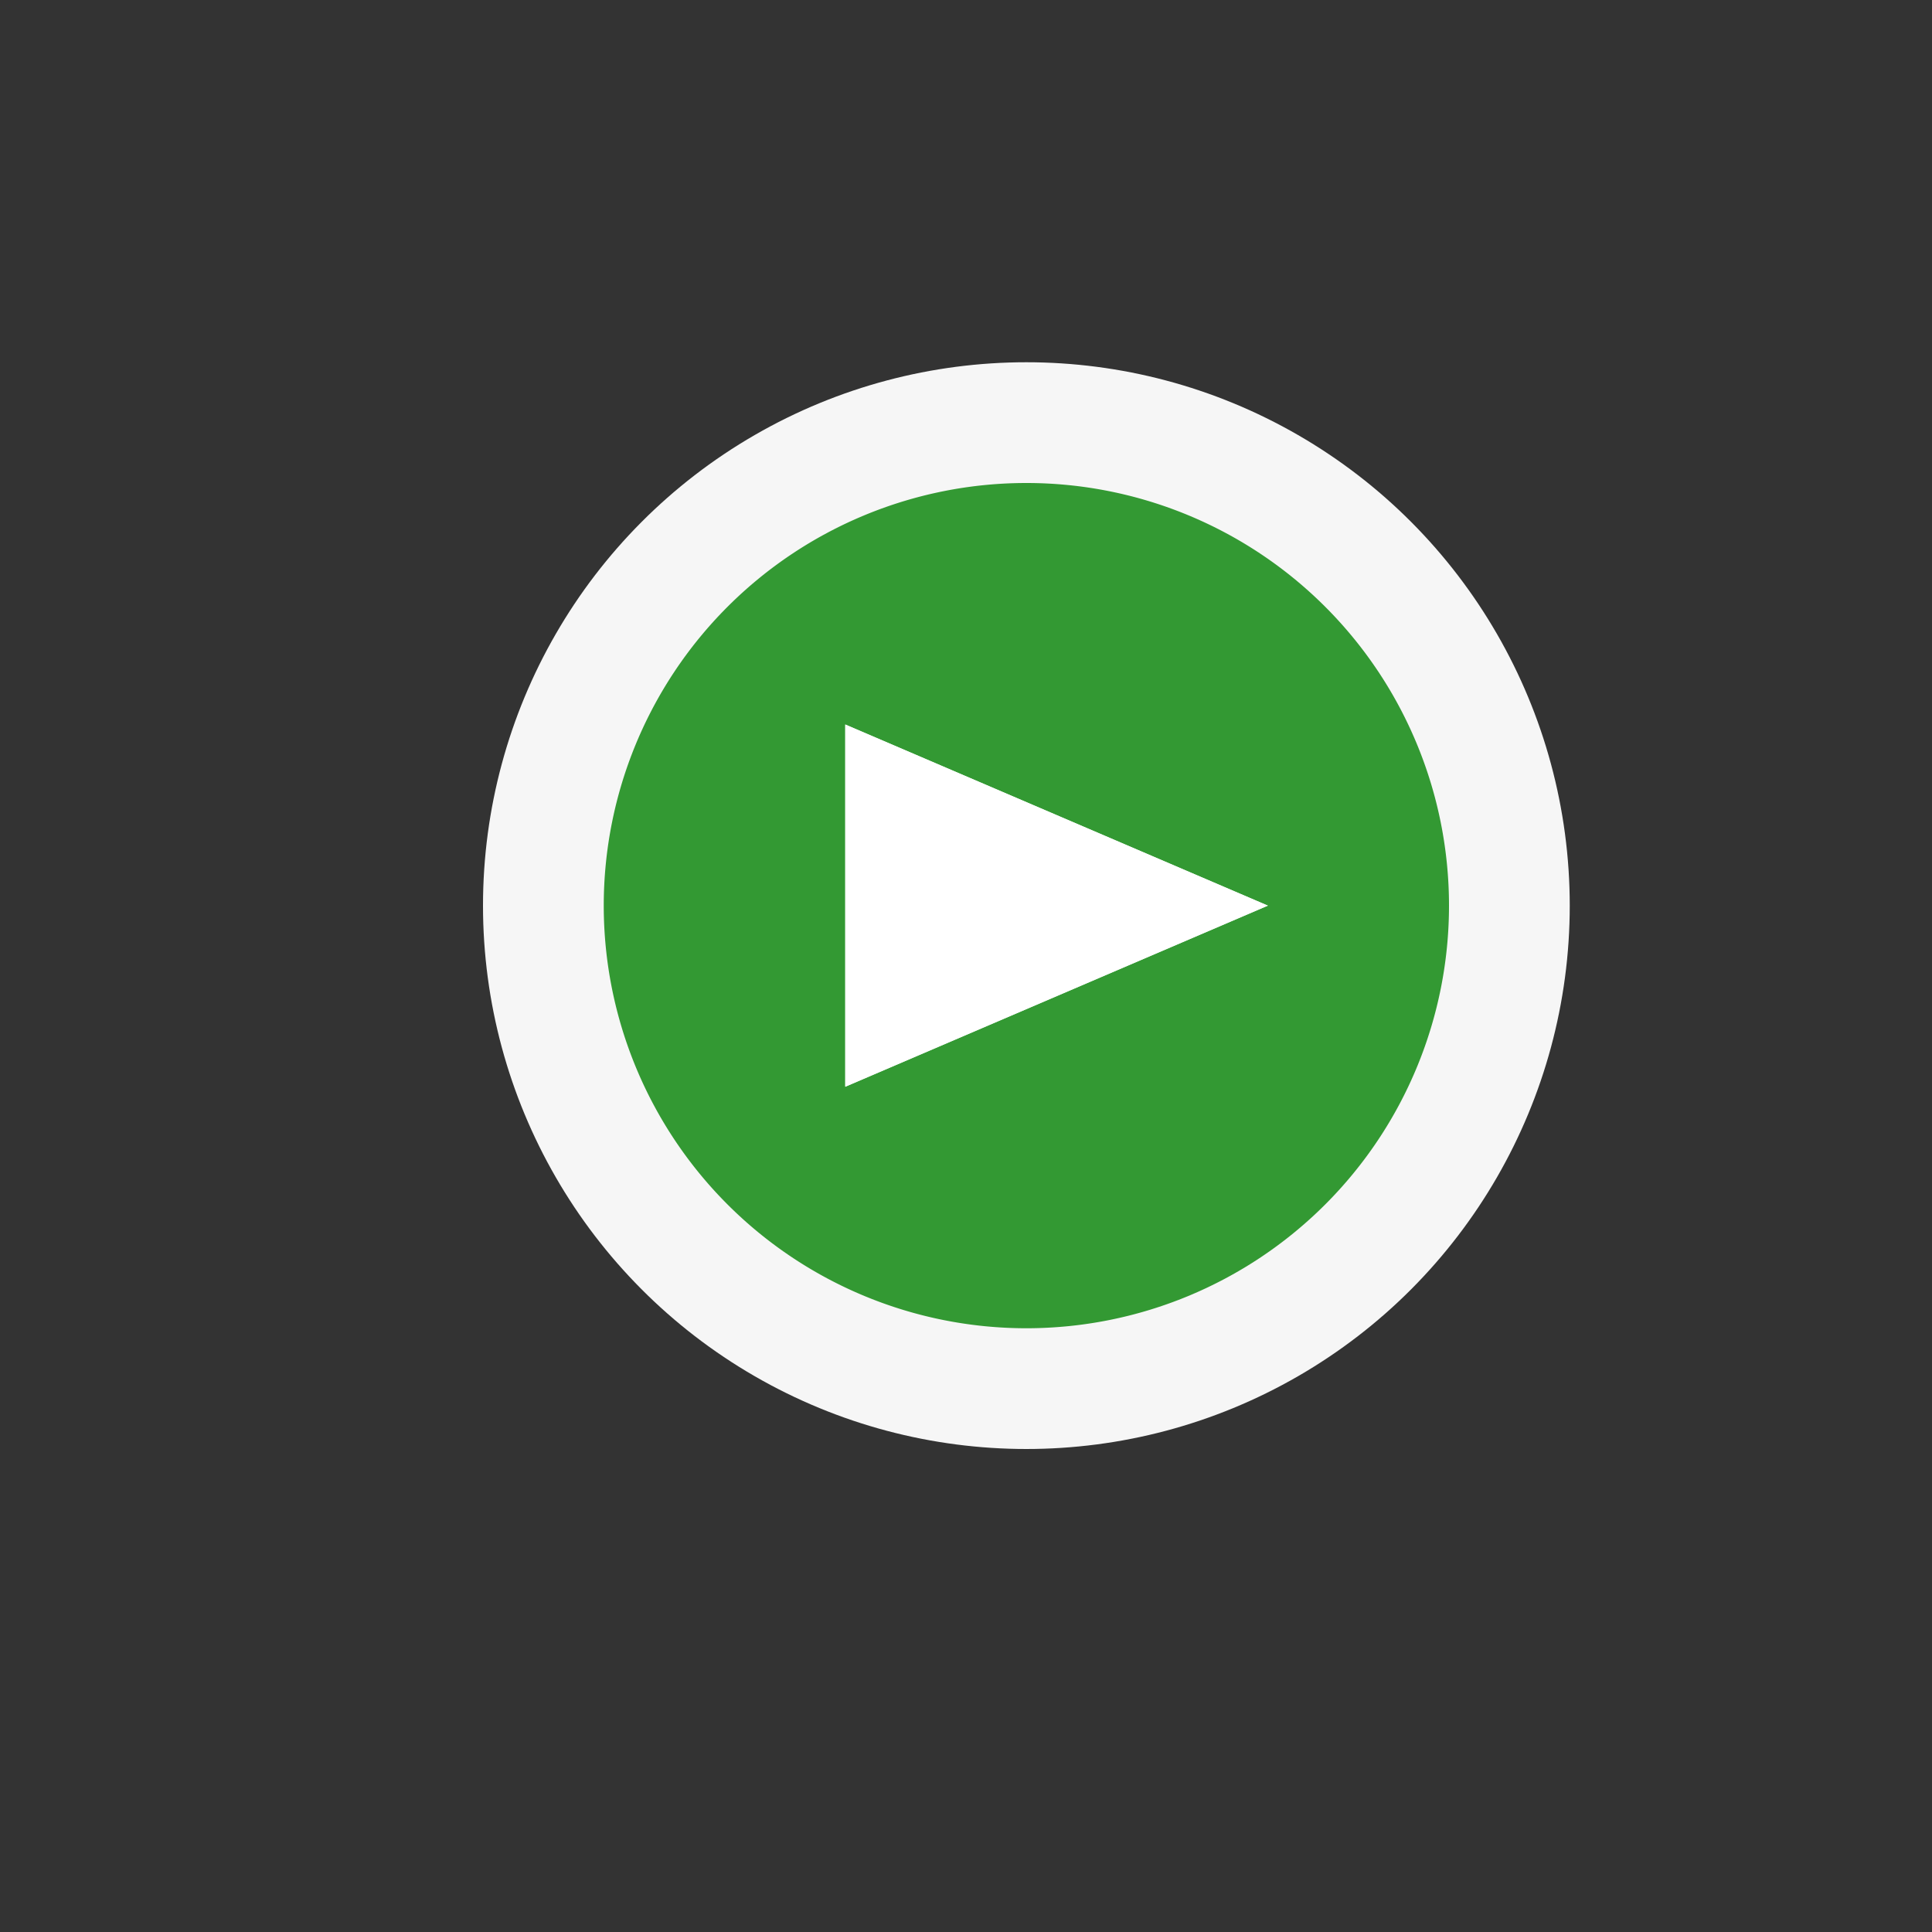 <svg xmlns="http://www.w3.org/2000/svg" viewBox="0 0 16 16"><rect x="0" y="0" width="16" height="16" fill="#333333" stroke="none"/><style>.st0,.st1{fill:#f6f6f6}.st1{opacity:0}.st2{fill:#393}.st3{fill:#fff}</style><g id="outline"><circle class="st0" cx="8.5" cy="7.5" r="4.5"/><path class="st1" d="M0 0h16v16H0z"/></g><path class="st2" d="M8.5 4a3.5 3.5 0 1 0 0 7 3.5 3.5 0 0 0 0-7zM7 9V6l3.5 1.5L7 9z" id="not_x5F_bg"/><path class="st3" d="M7 6l3.5 1.5L7 9z" id="not_x5F_fg"/></svg>